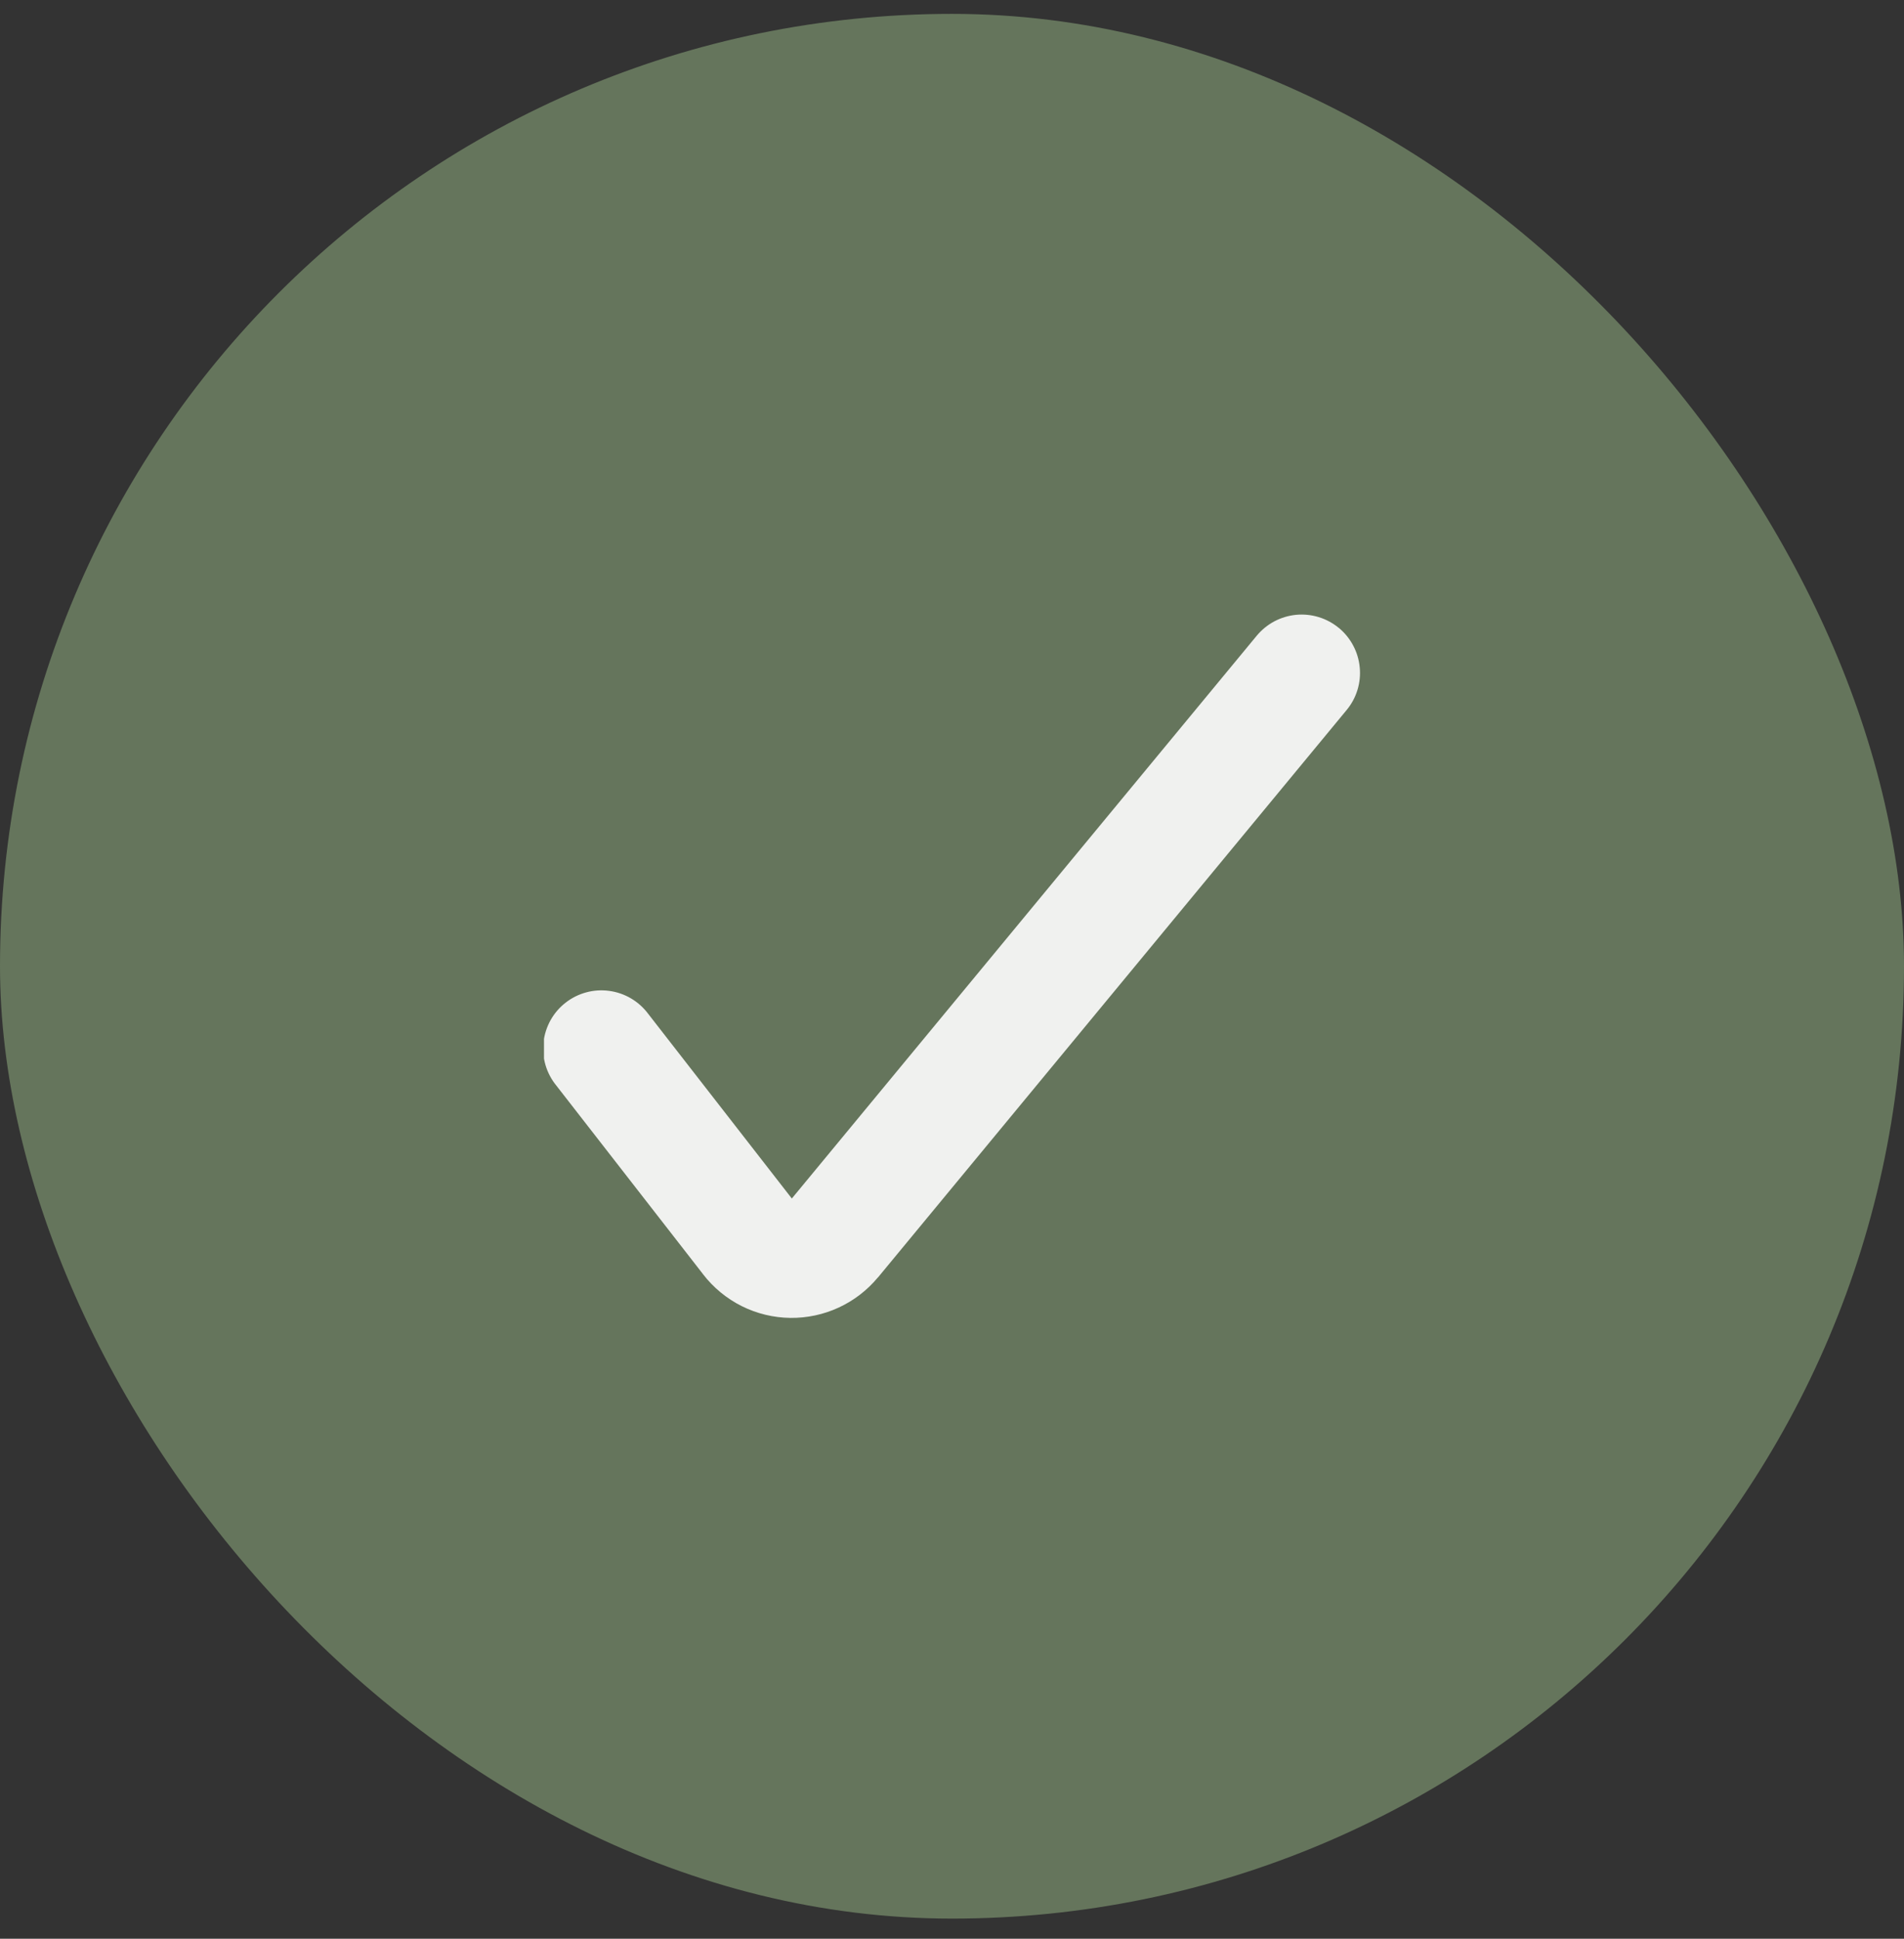 <svg width="56" height="57" viewBox="0 0 56 57" fill="none" xmlns="http://www.w3.org/2000/svg">
<rect x="0" y="0" width="56" height="57" fill="#333333" stroke="none"/>
<rect y="0.408" width="56" height="56" rx="28" fill="#65755C"/>
<g clip-path="url(#clip0_9026_19419)">
<path fill-rule="evenodd" clip-rule="evenodd" d="M39.378 18.461C39.551 18.605 39.695 18.781 39.8 18.98C39.906 19.179 39.971 19.397 39.992 19.621C40.014 19.845 39.991 20.071 39.925 20.286C39.859 20.502 39.751 20.702 39.607 20.875L25.825 37.555L25.819 37.559C25.506 37.935 25.113 38.238 24.668 38.443C24.223 38.649 23.738 38.752 23.248 38.747C22.751 38.741 22.261 38.623 21.816 38.401C21.371 38.178 20.982 37.858 20.678 37.464L20.677 37.461L16.36 31.913C16.216 31.736 16.108 31.532 16.044 31.313C15.98 31.094 15.96 30.864 15.986 30.638C16.012 30.411 16.083 30.191 16.194 29.992C16.306 29.793 16.456 29.618 16.637 29.478C16.817 29.338 17.023 29.235 17.244 29.176C17.464 29.116 17.694 29.102 17.92 29.133C18.146 29.163 18.364 29.239 18.561 29.355C18.757 29.471 18.929 29.625 19.065 29.808L23.289 35.237L36.962 18.691C37.106 18.518 37.282 18.374 37.481 18.268C37.68 18.163 37.897 18.098 38.121 18.076C38.346 18.055 38.572 18.078 38.787 18.144C39.002 18.21 39.202 18.318 39.376 18.461H39.378Z" fill="#F0F1EF"/>
</g>
<defs>
<clipPath id="clip0_9026_19419">
<rect width="24" height="24" fill="white" transform="translate(16 16.408)"/>
</clipPath>
</defs>
</svg>
